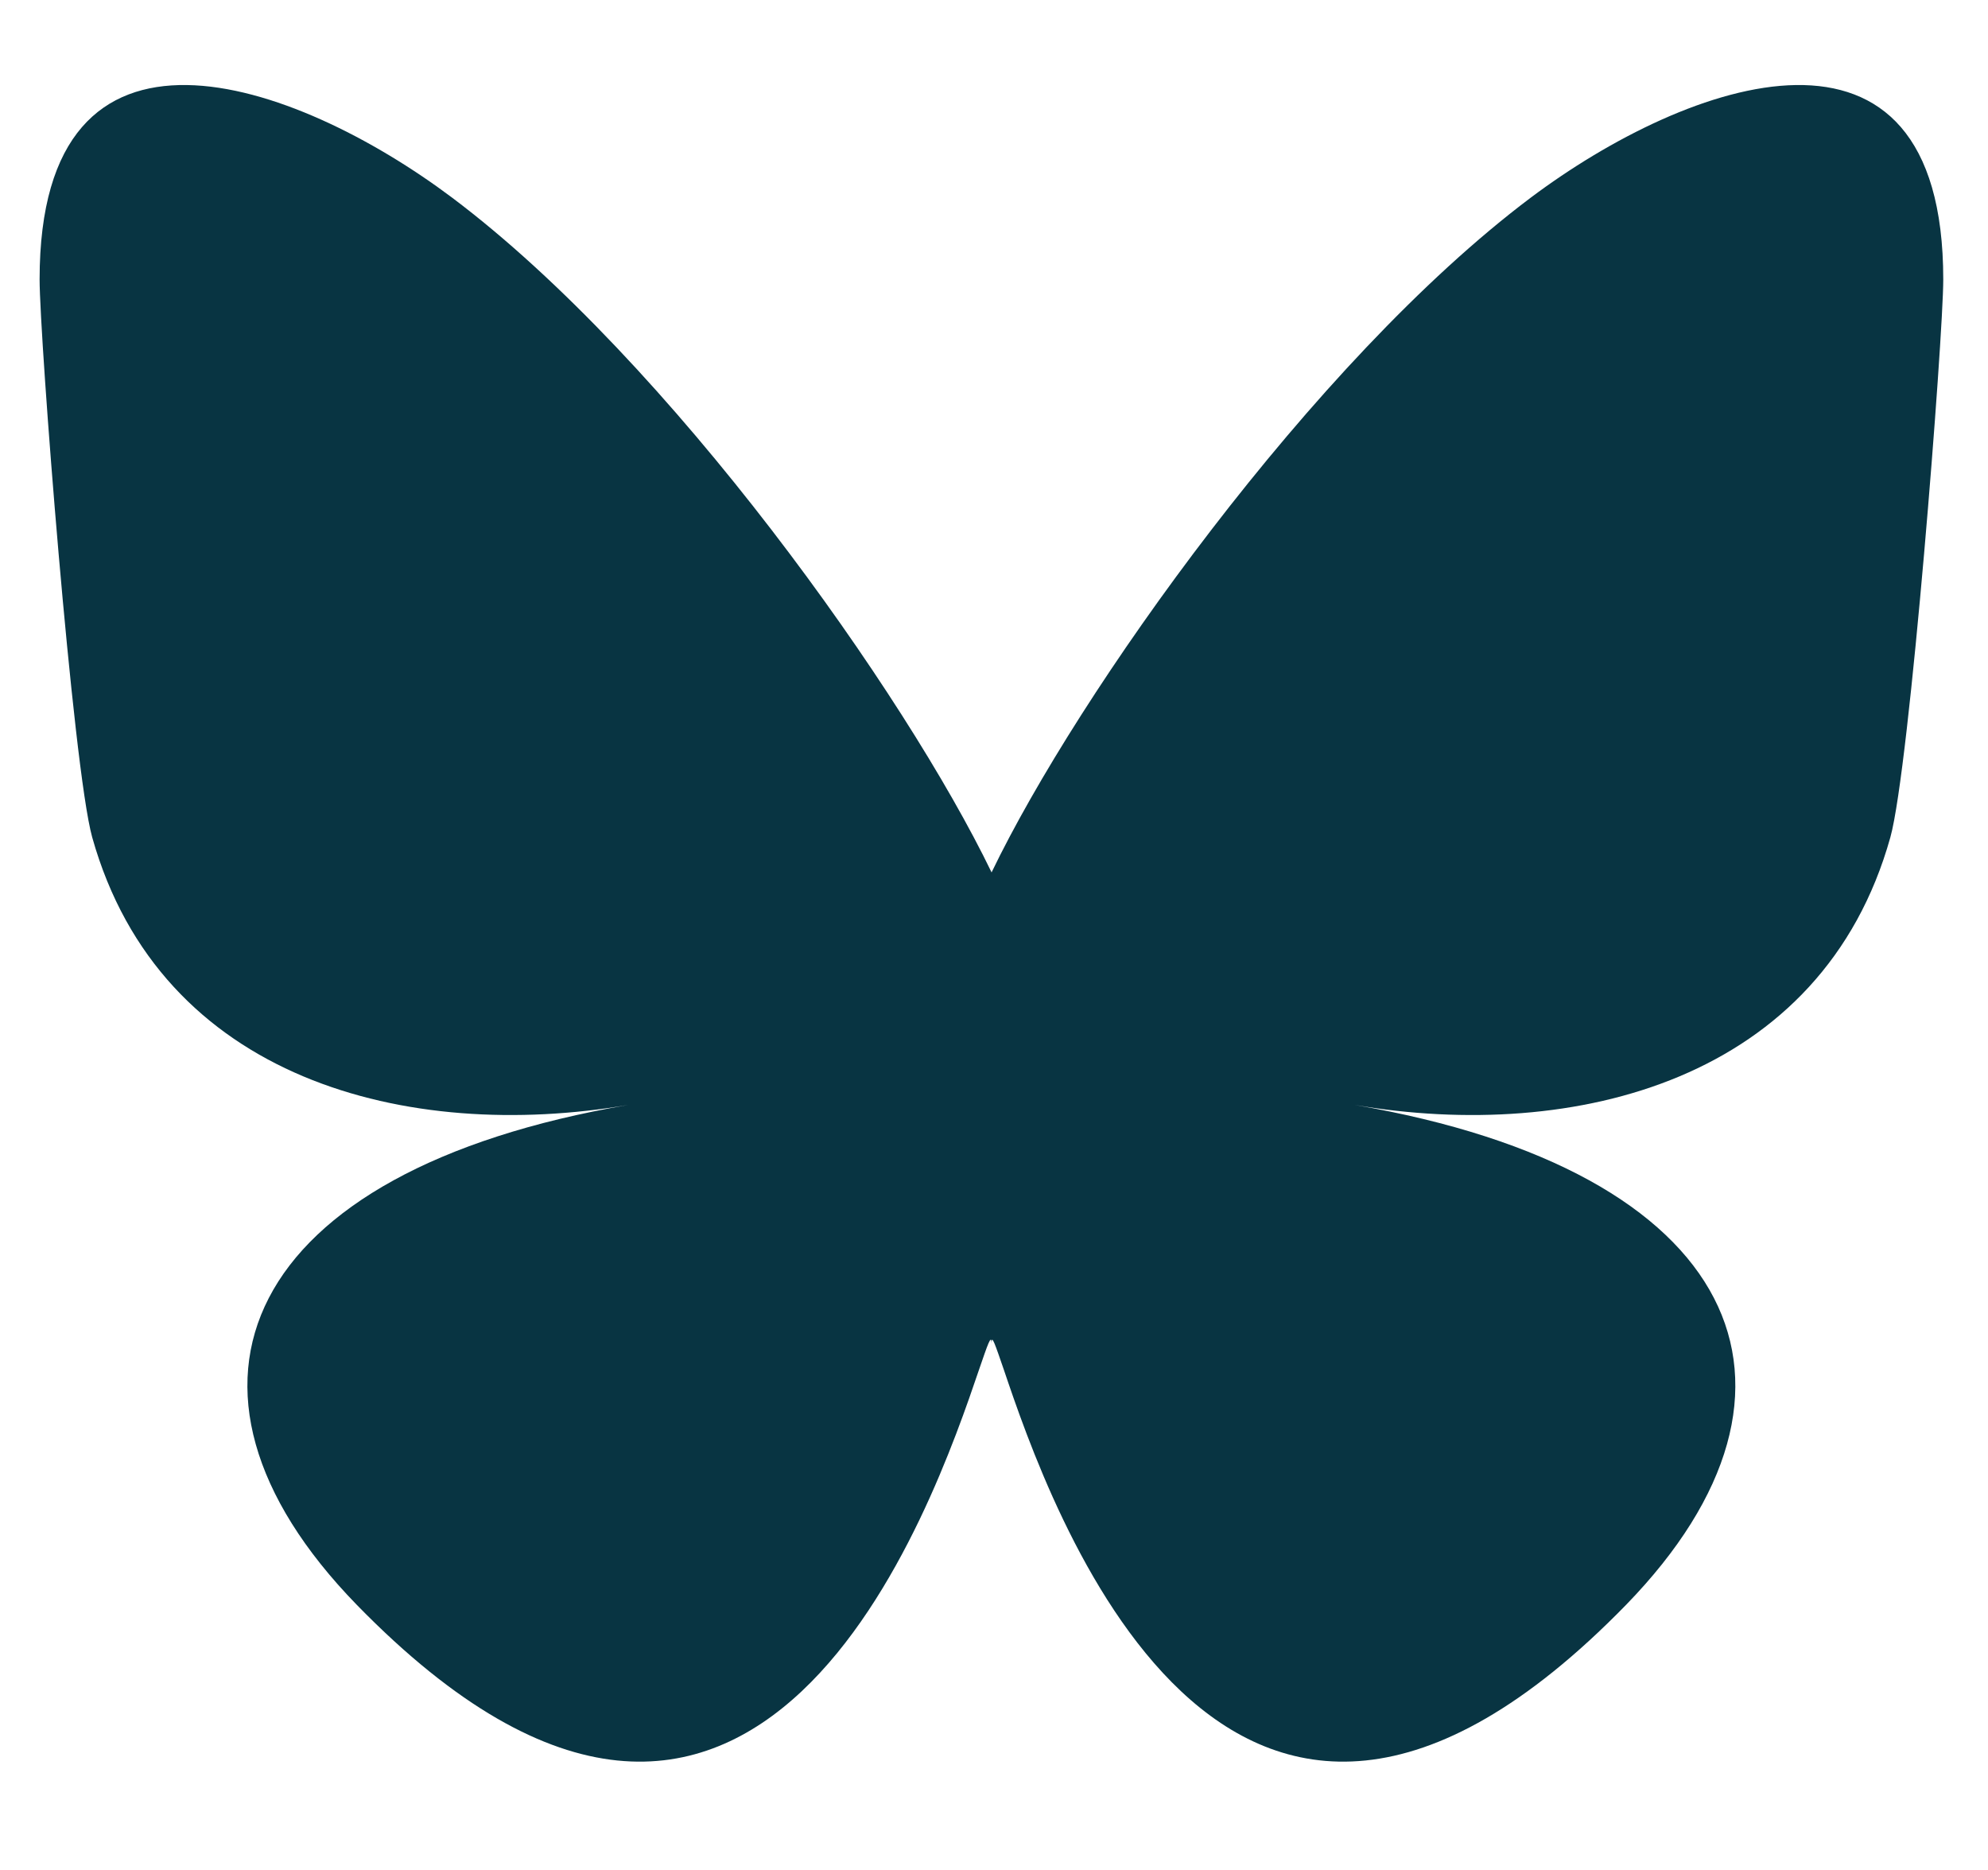 <?xml version="1.0" encoding="utf-8"?>
<svg xmlns="http://www.w3.org/2000/svg" viewBox="182.139 171.896 6.576 6.184" width="6.576px" height="6.184px">
  <path d="M 183.635 172.55 C 184.357 173.093 185.134 174.191 185.419 174.781 C 185.703 174.191 186.48 173.093 187.202 172.55 C 187.723 172.159 188.567 171.857 188.567 172.82 C 188.567 173.012 188.456 174.435 188.392 174.665 C 188.167 175.469 187.348 175.674 186.62 175.55 C 187.893 175.768 188.217 176.484 187.518 177.203 C 186.189 178.566 185.607 176.862 185.459 176.424 C 185.431 176.343 185.419 176.306 185.419 176.338 C 185.418 176.306 185.406 176.343 185.378 176.424 C 185.229 176.862 184.648 178.566 183.319 177.203 C 182.619 176.484 182.944 175.768 184.217 175.55 C 183.489 175.674 182.67 175.469 182.444 174.665 C 182.38 174.435 182.27 173.012 182.27 172.82 C 182.27 171.857 183.114 172.159 183.635 172.55 Z" style="stroke-width: 1; fill: rgb(8, 52, 66);"/>
</svg>